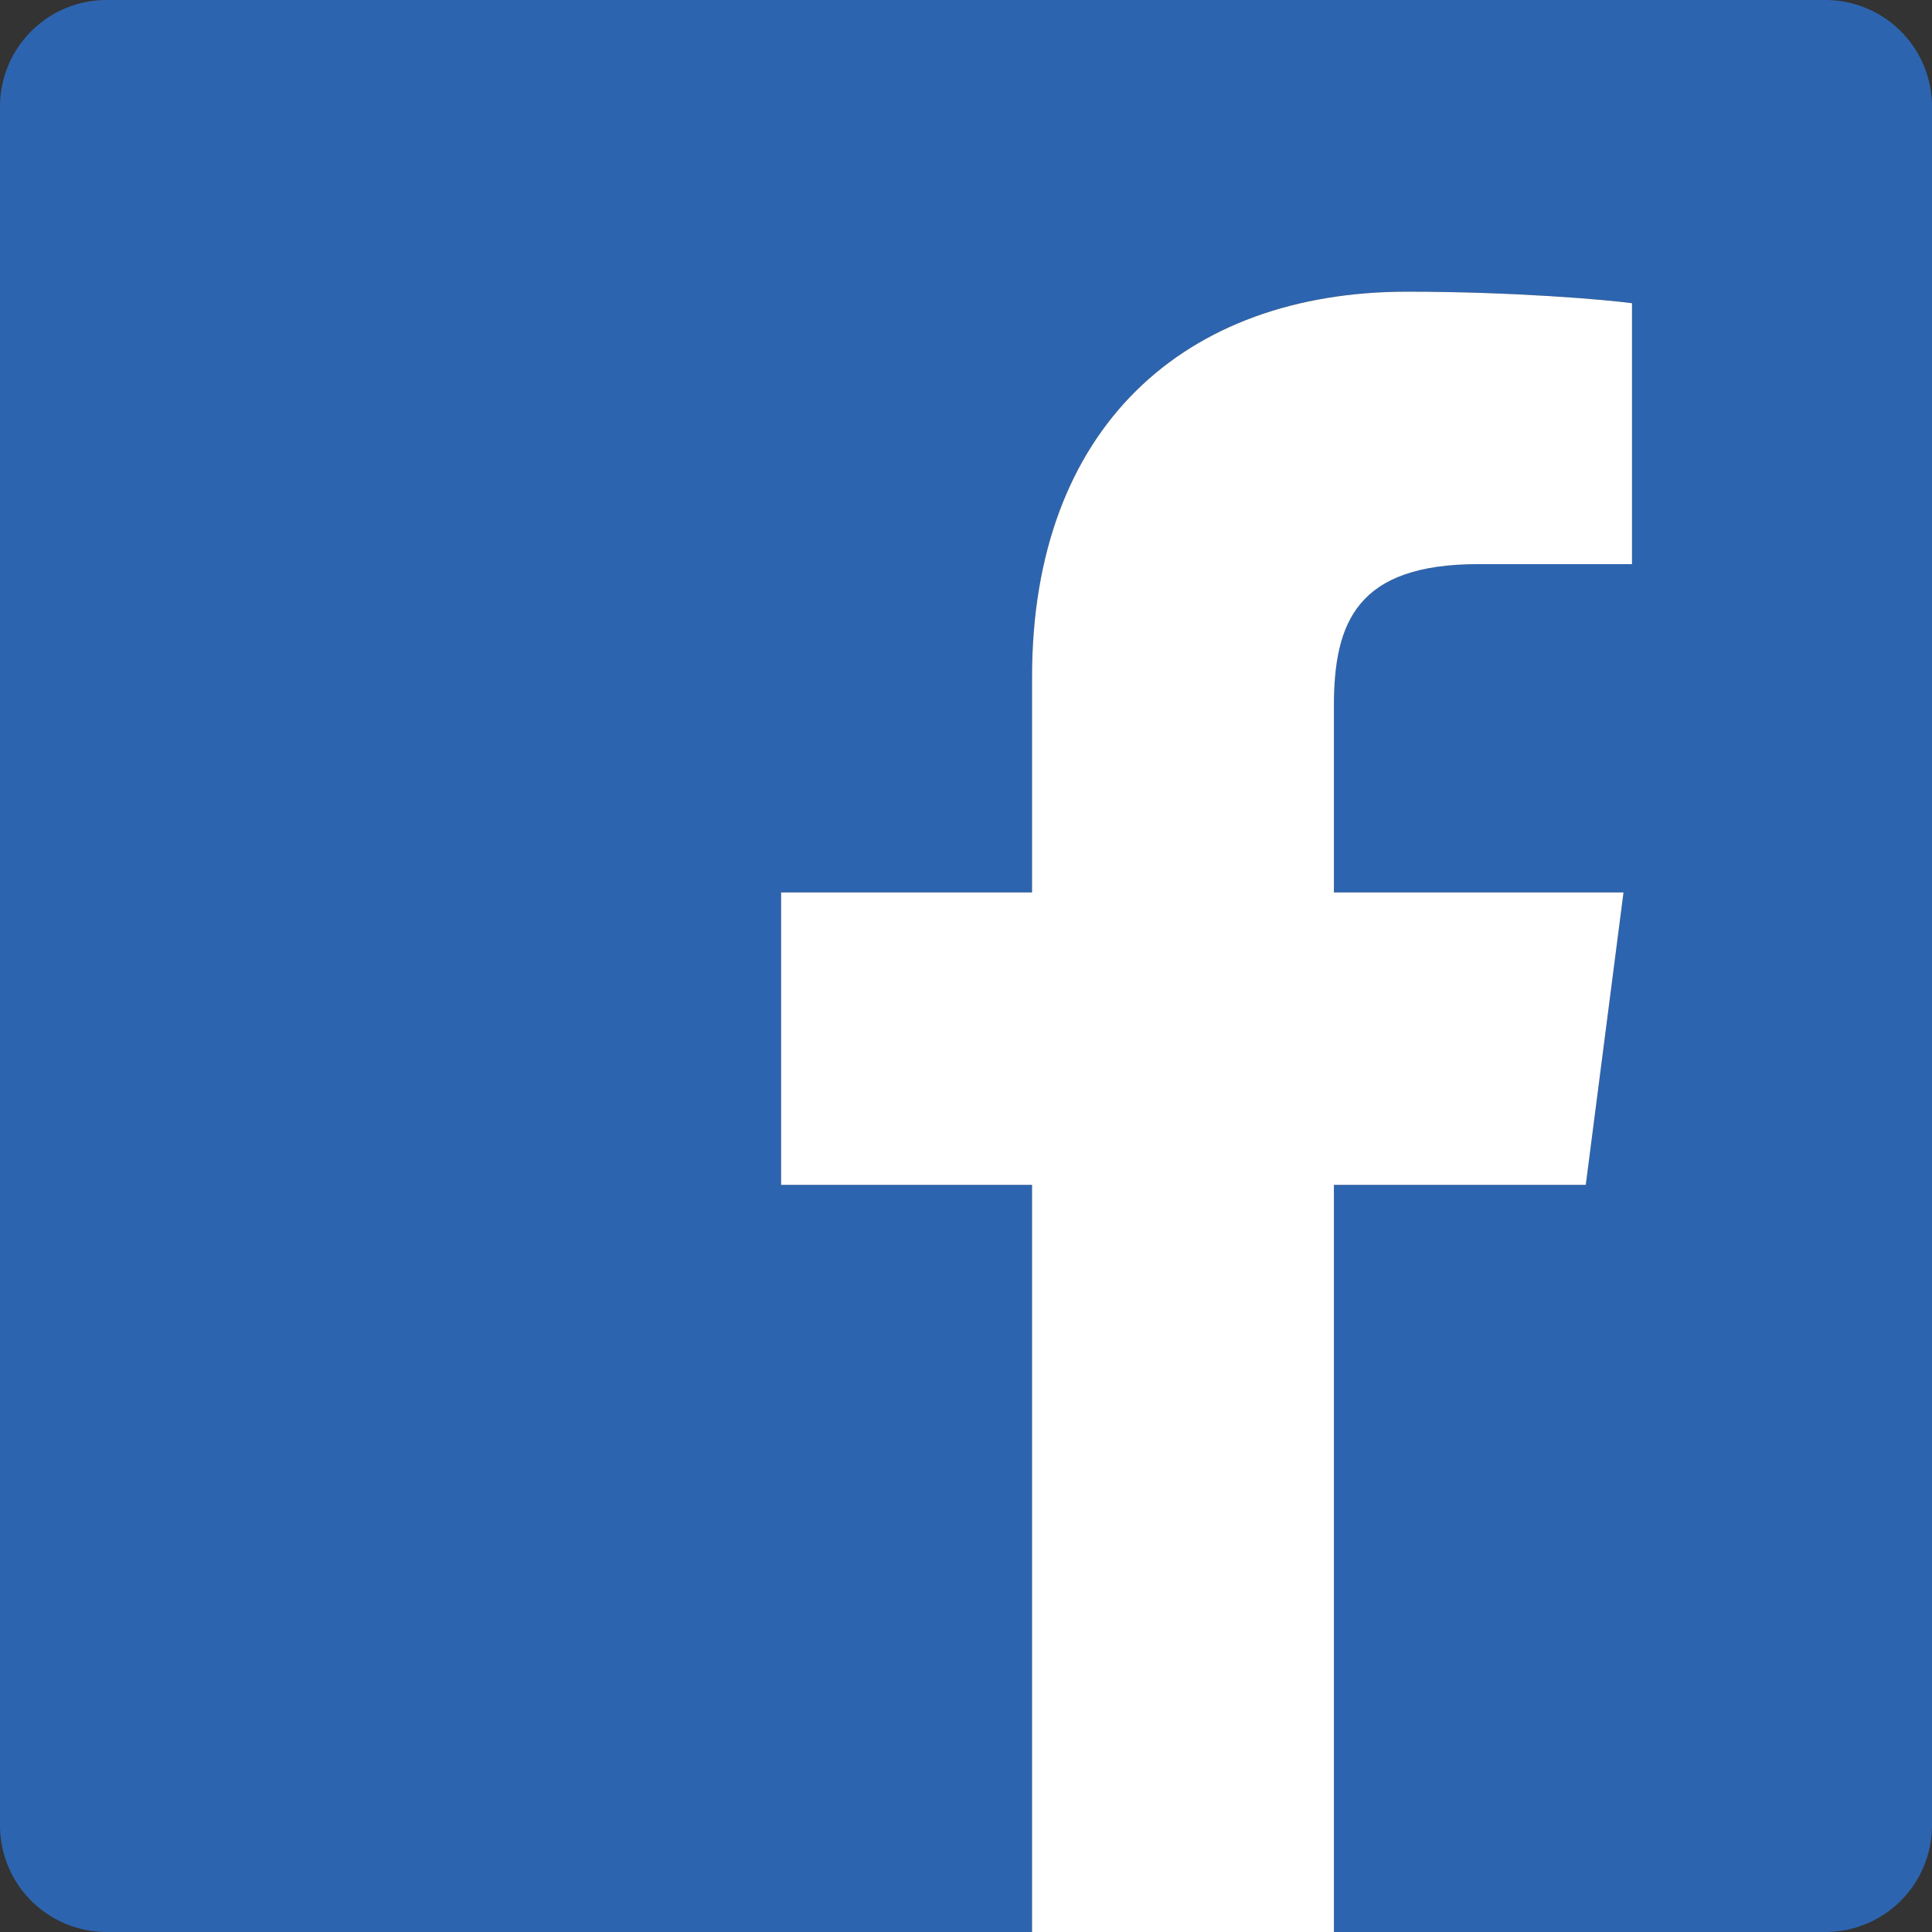 <?xml version="1.0" encoding="UTF-8"?> <svg xmlns="http://www.w3.org/2000/svg" id="Layer_1" data-name="Layer 1" width="1024" height="1024" viewBox="0 0 1024 1024"><rect x="0" y="0" width="1024" height="1024" fill="#333333" stroke="none"/><defs><style>.cls-1{fill:#2d64af;}.cls-2{fill:#fff;}</style></defs><path class="cls-1" d="M967.5,0H56.5A56.505,56.505,0,0,0,0,56.5v911A56.505,56.505,0,0,0,56.5,1024H547V628H414V473H547V358.9c0-132.3,80.8-204.3,198.8-204.3,56.5,0,105.1,4.2,119.2,6.1V299H783.6c-64.2,0-76.6,30.5-76.6,75.3V473H860.5l-20,155H707v396H967.5a56.505,56.505,0,0,0,56.5-56.5V56.5A56.505,56.505,0,0,0,967.5,0Z"></path><path id="f" class="cls-2" d="M707,1024V628H840.5l20-155H707V374.3c0-44.8,12.4-75.3,76.6-75.3H865V160.7c-14.2-1.9-62.7-6.1-119.2-6.1-118,0-198.8,72-198.8,204.3V473H414V628H547v396Z"></path></svg> 